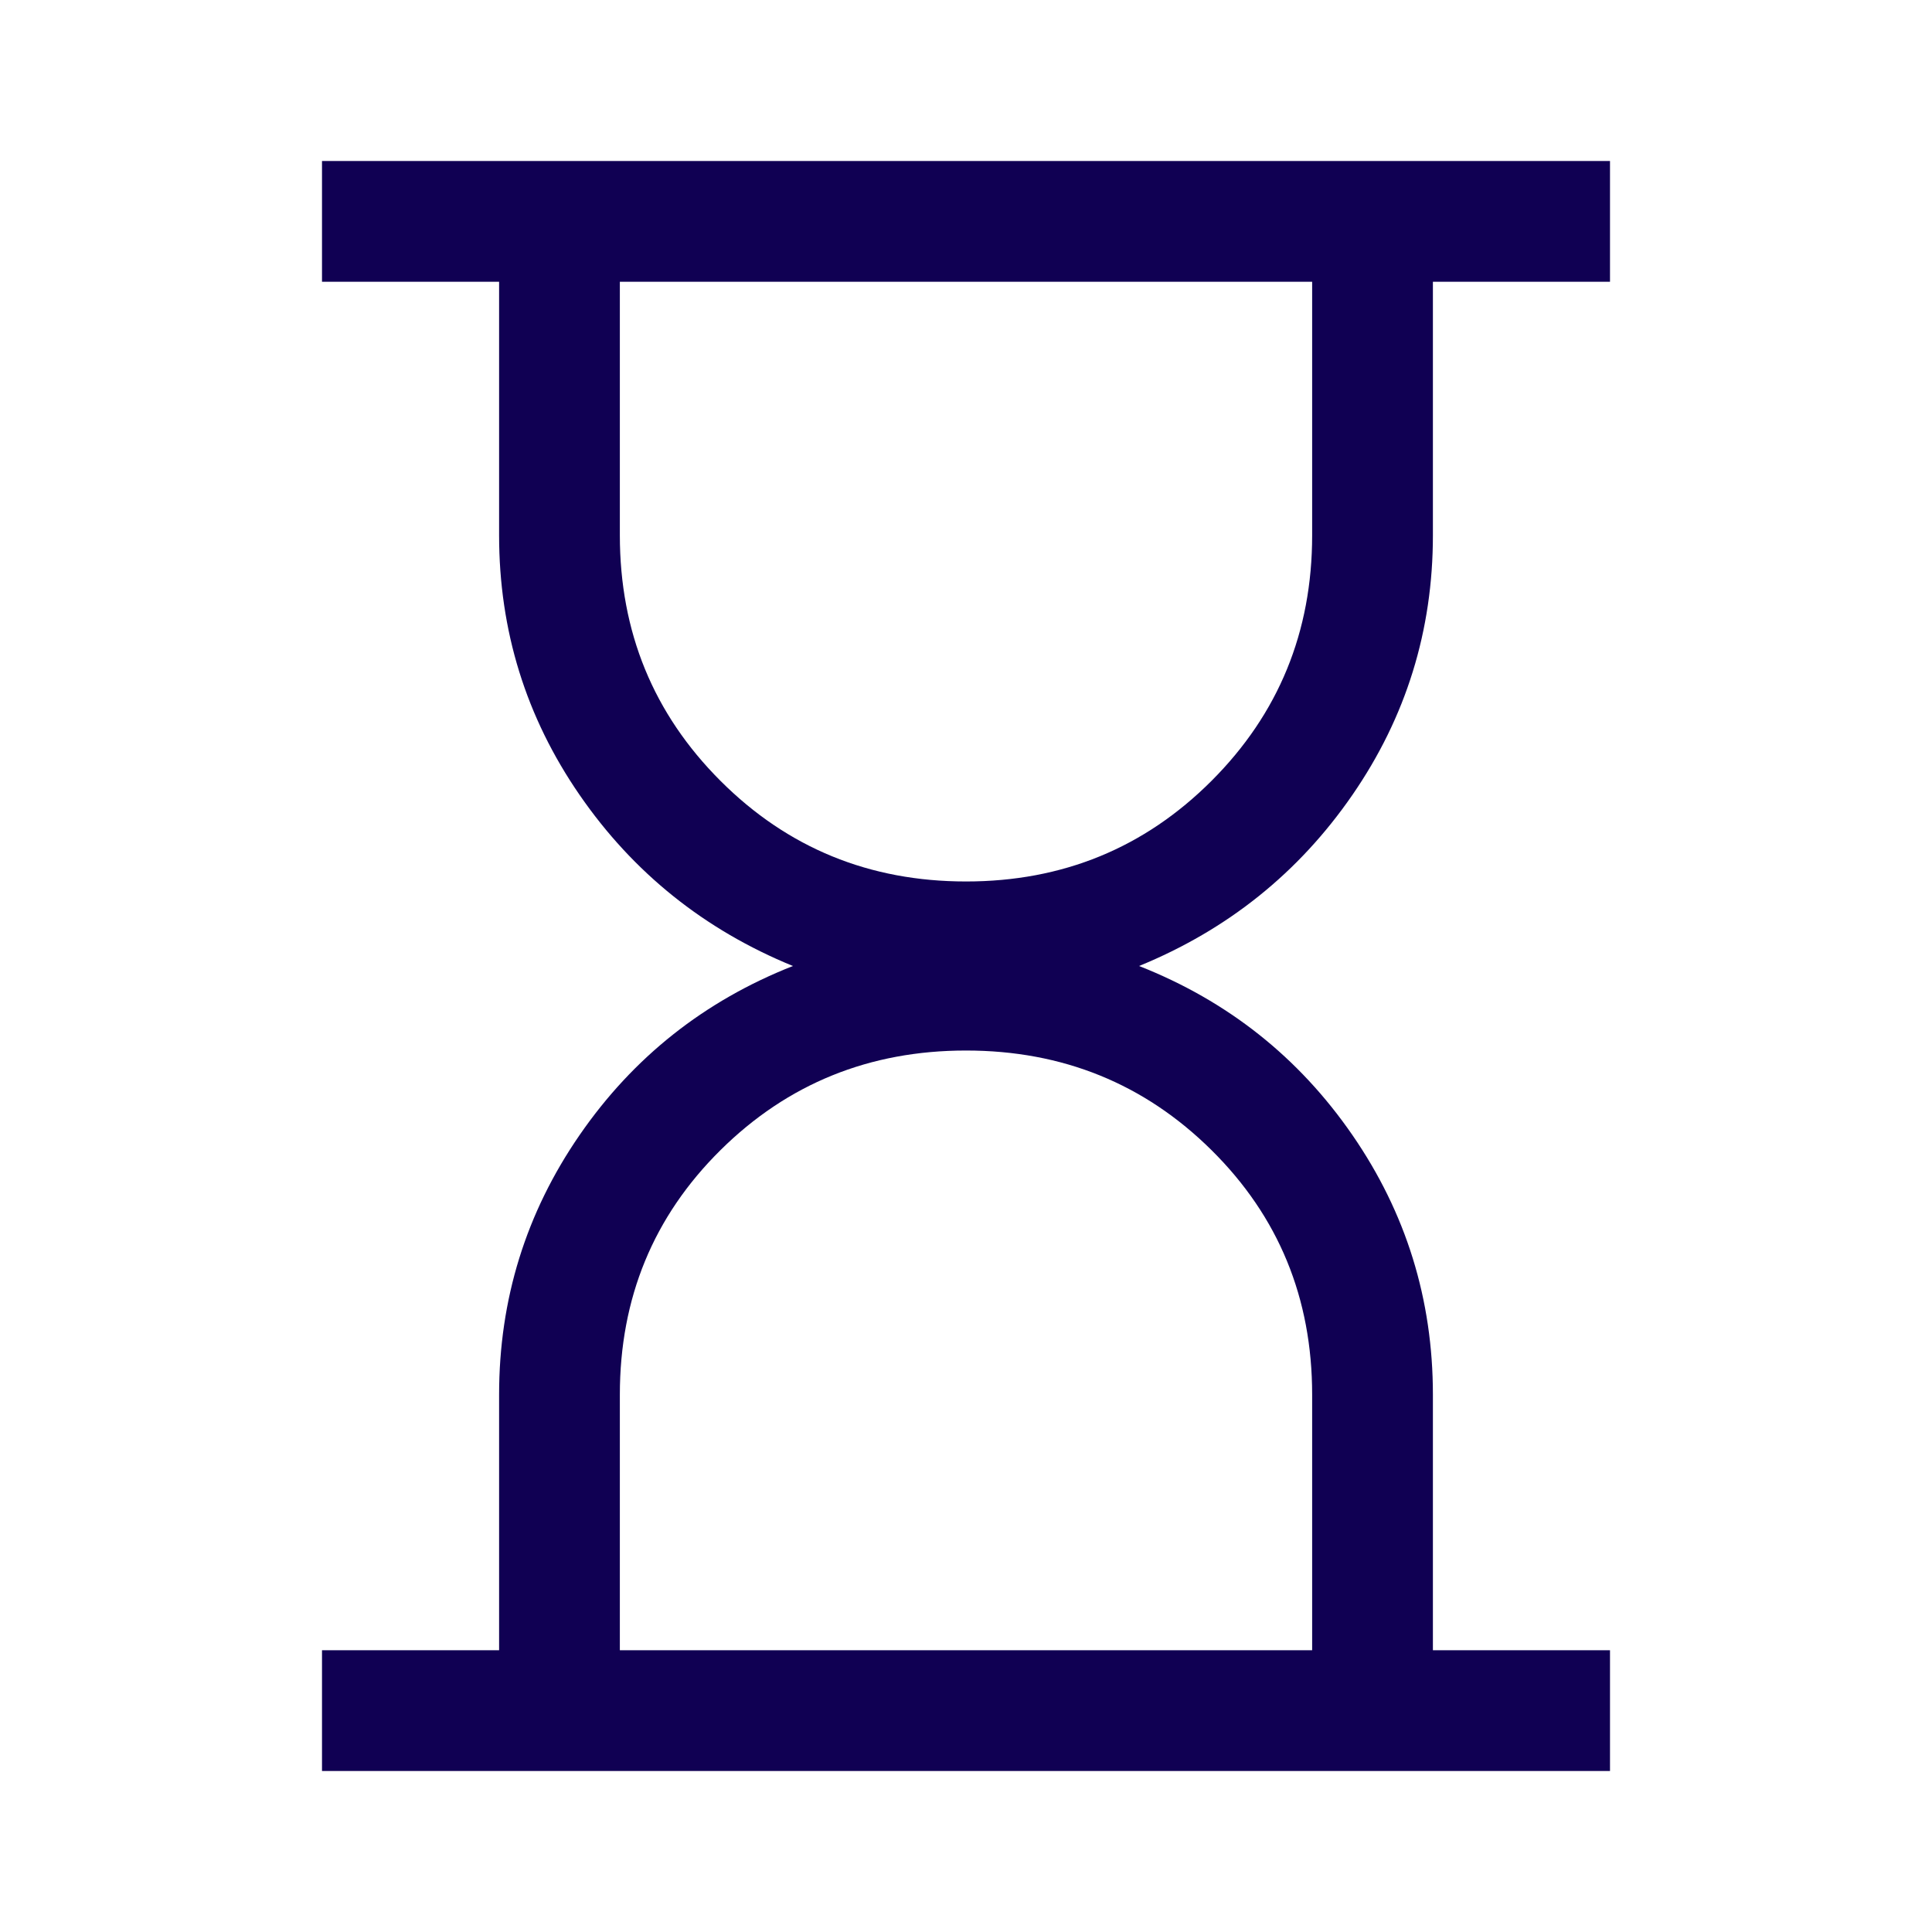 <svg xmlns="http://www.w3.org/2000/svg" height="48px" viewBox="0 -960 960 960" width="48px" fill="#100053"><path d="M308-140h344v-127q0-72-50-121.5T480-438q-72 0-122 49.5T308-267v127Zm172-382q72 0 122-50t50-122v-126H308v126q0 72 50 122t122 50ZM160-80v-60h88v-127q0-71 40-129t106-84q-66-27-106-85t-40-129v-126h-88v-60h640v60h-88v126q0 71-40 129t-106 85q66 26 106 84t40 129v127h88v60H160Z"/></svg>
